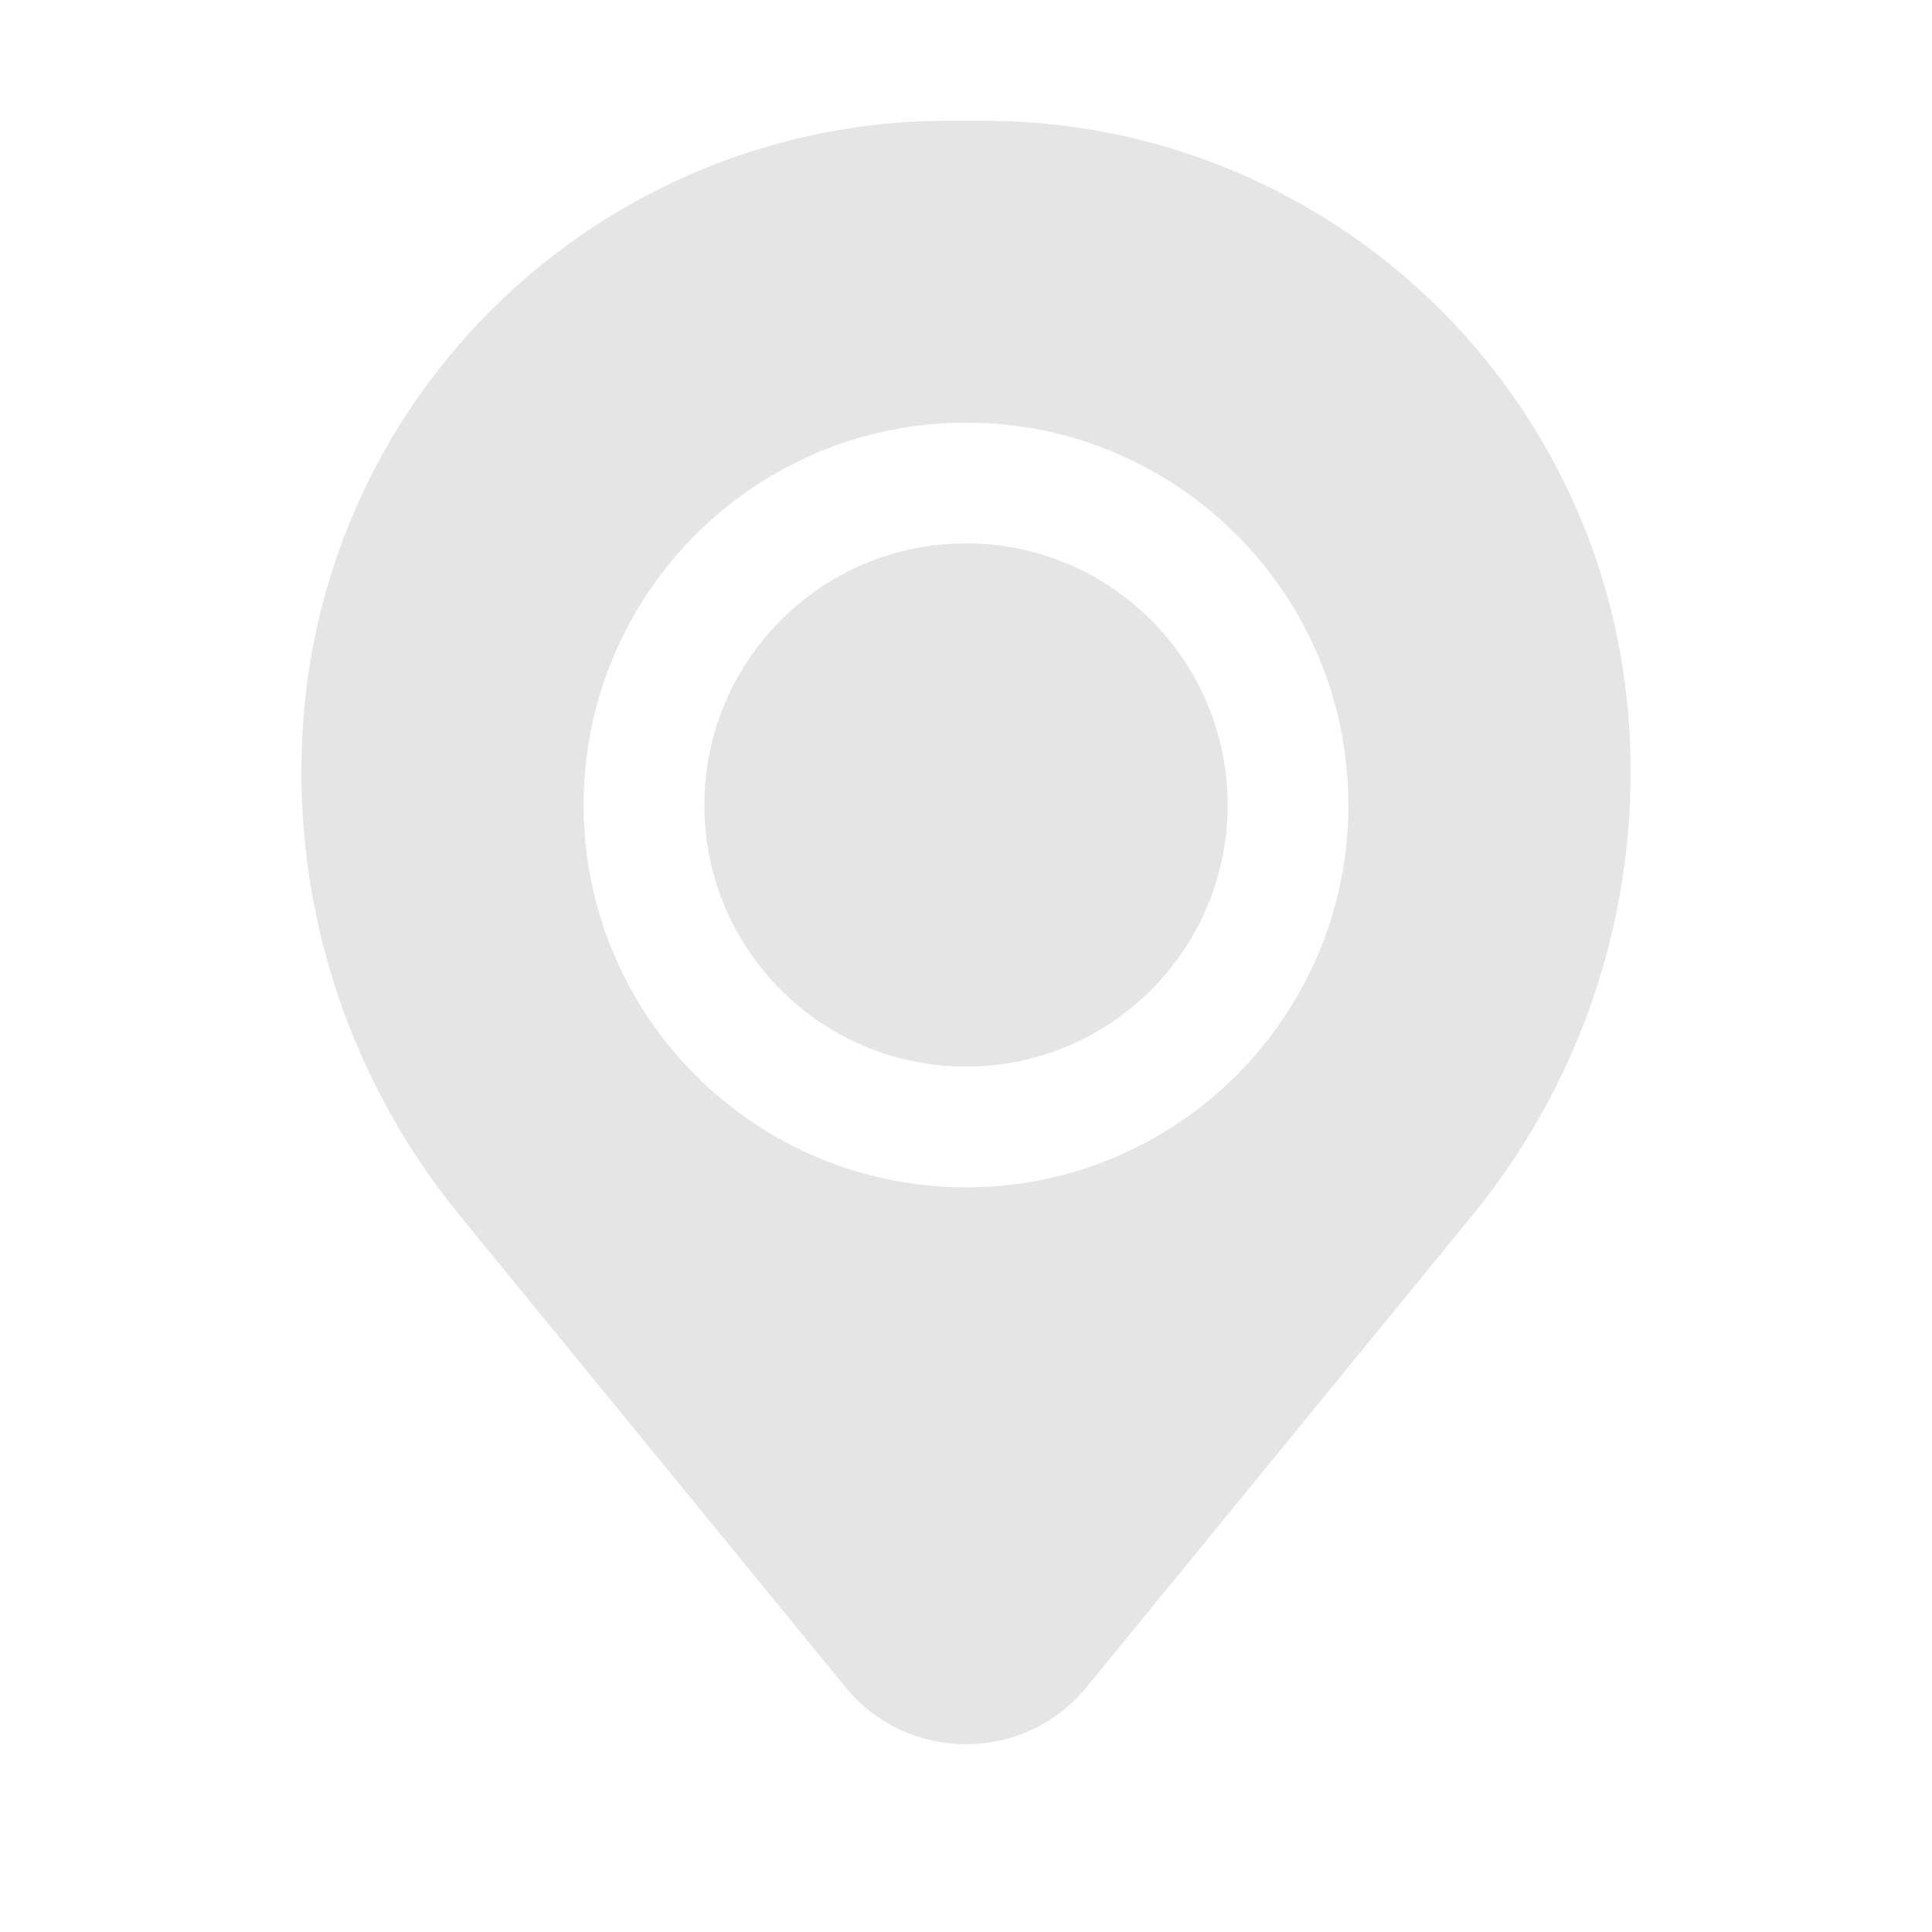 <?xml version="1.0" encoding="UTF-8"?> <svg xmlns="http://www.w3.org/2000/svg" width="28" height="28" viewBox="0 0 28 28" fill="none"><path d="M10.208 11.667C10.208 9.573 11.906 7.875 14 7.875C16.094 7.875 17.792 9.573 17.792 11.667C17.792 13.761 16.094 15.458 14 15.458C11.906 15.458 10.208 13.761 10.208 11.667Z" fill="#E5E5E5"></path><path fill-rule="evenodd" clip-rule="evenodd" d="M4.402 10.357C4.803 5.493 8.868 1.75 13.748 1.75H14.252C19.132 1.75 23.197 5.493 23.598 10.357C23.813 12.976 23.005 15.576 21.341 17.61L15.749 24.449C14.845 25.555 13.155 25.555 12.251 24.449L6.659 17.61C4.996 15.576 4.187 12.976 4.402 10.357ZM14 6.125C10.939 6.125 8.458 8.606 8.458 11.667C8.458 14.727 10.939 17.208 14 17.208C17.061 17.208 19.542 14.727 19.542 11.667C19.542 8.606 17.061 6.125 14 6.125Z" fill="#E5E5E5"></path></svg> 